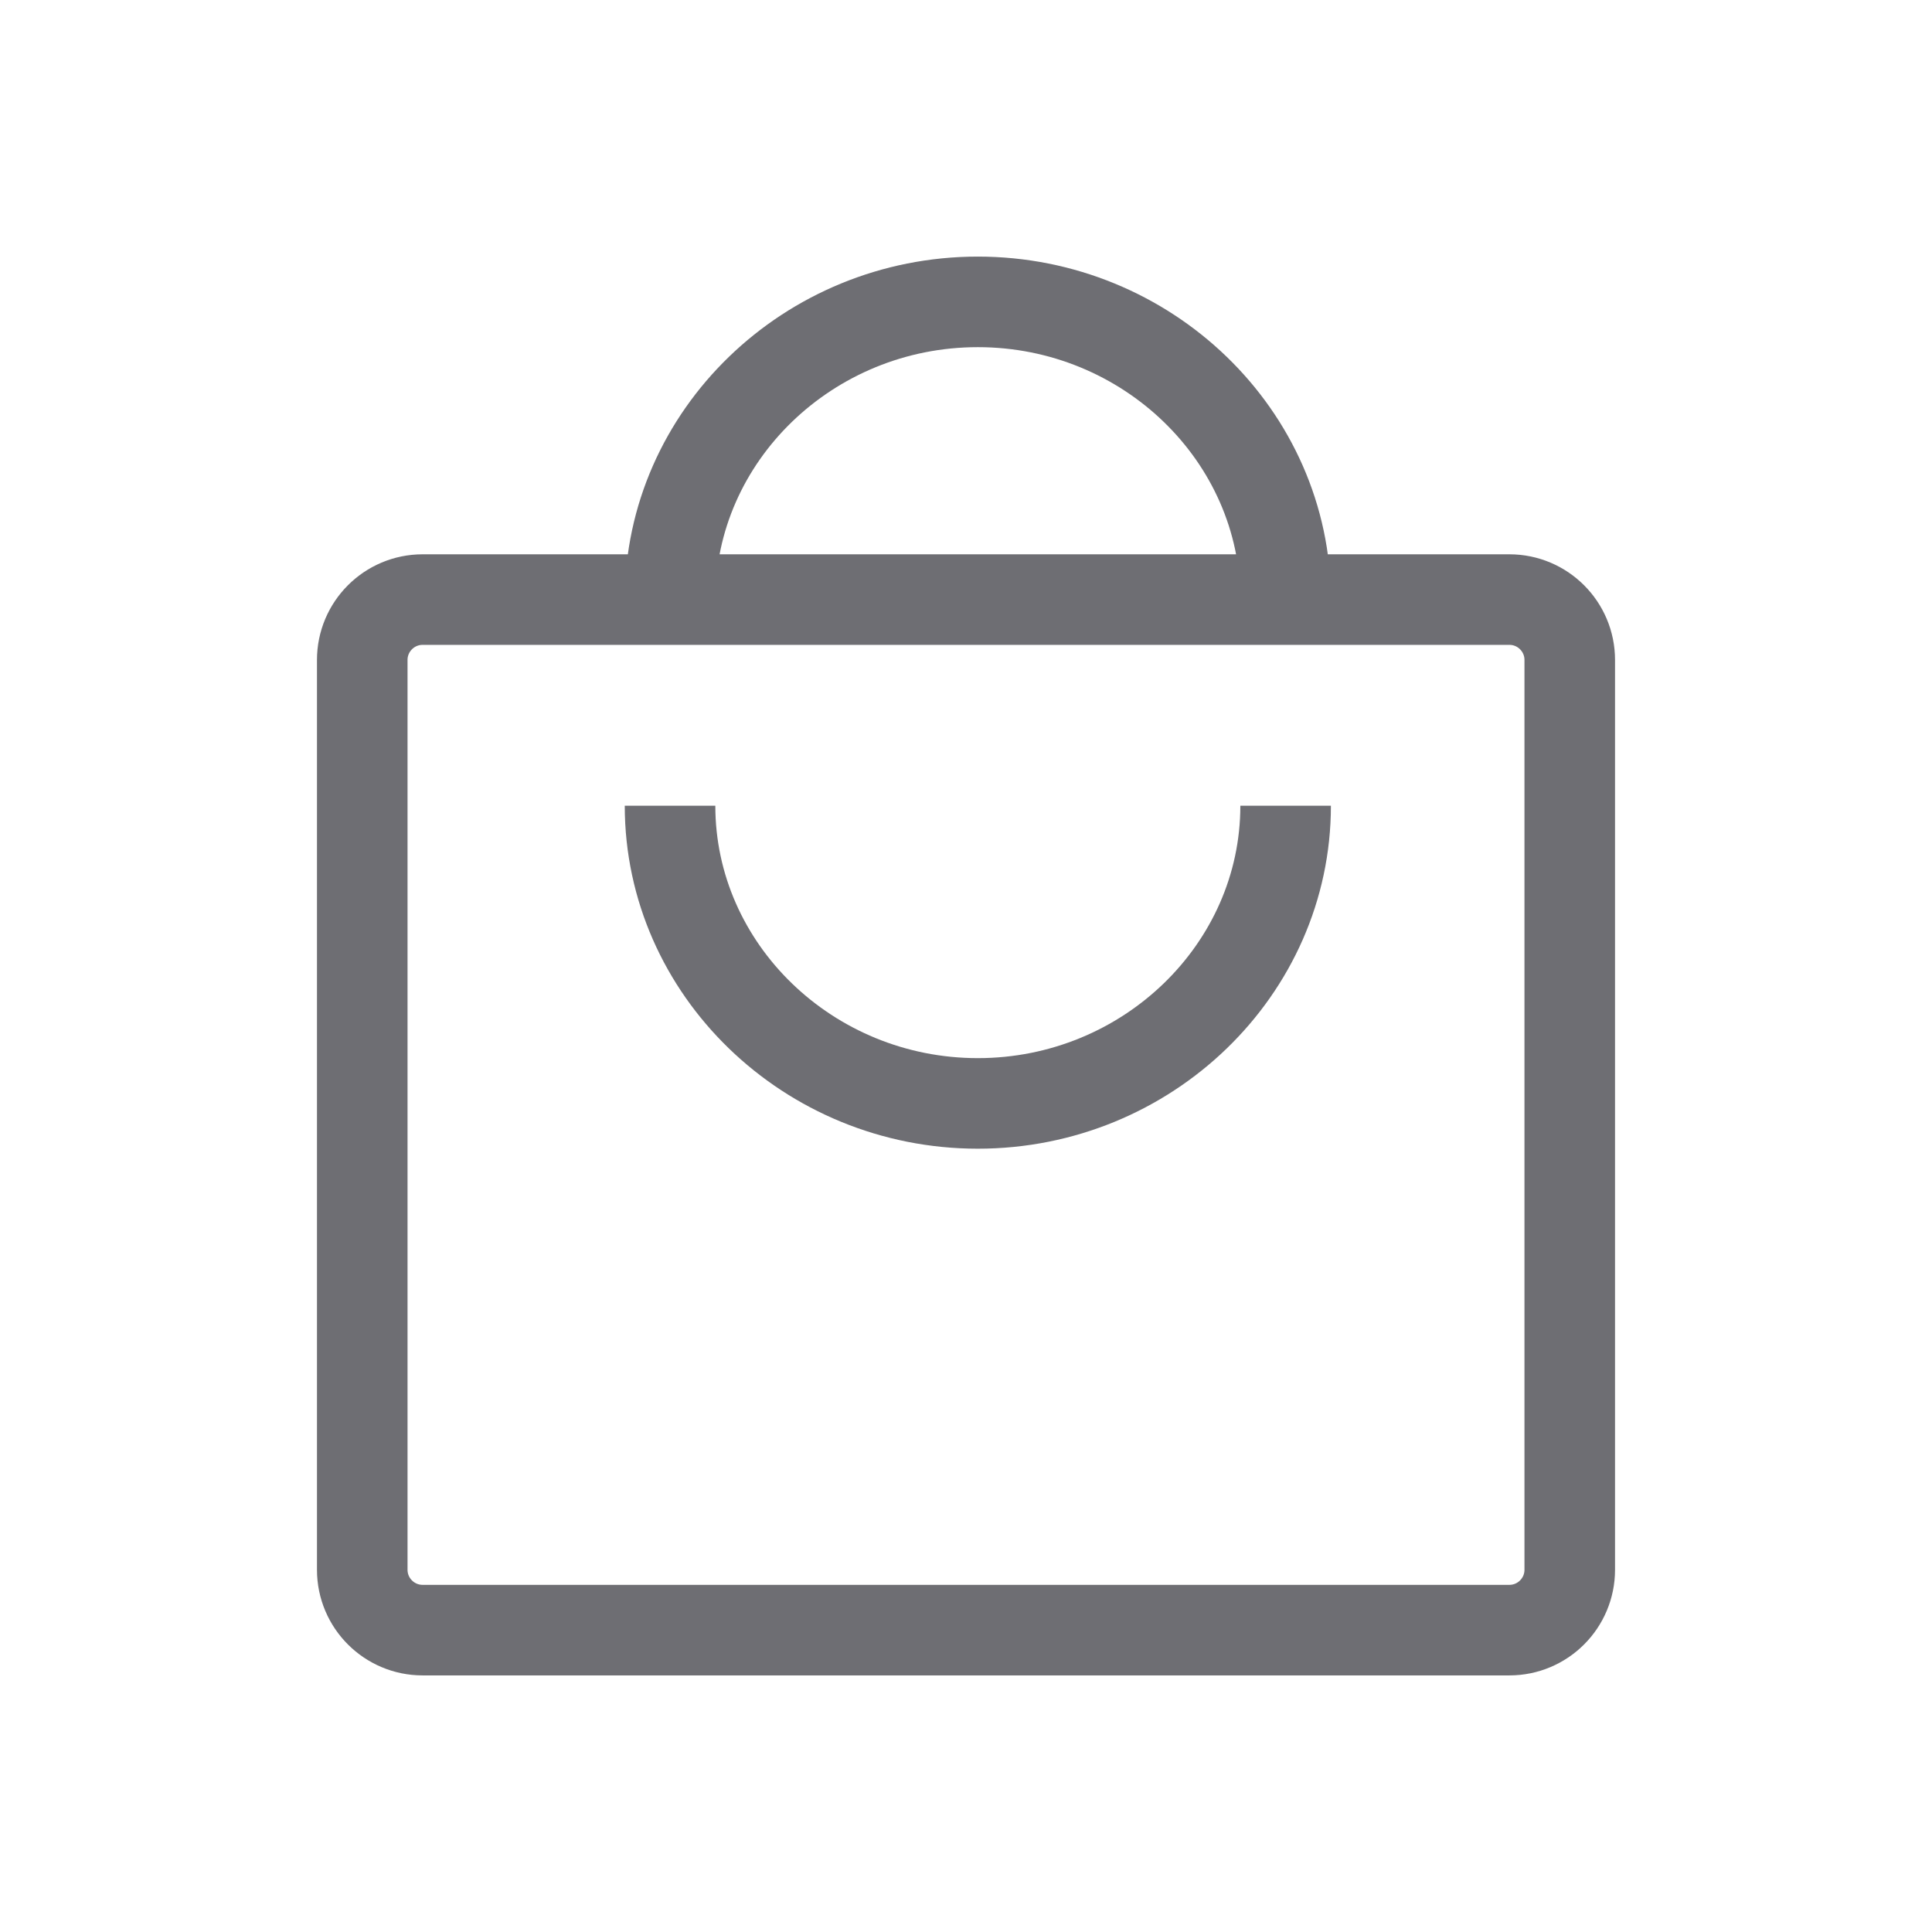 <svg width="32" height="32" viewBox="0 0 32 32" fill="none" xmlns="http://www.w3.org/2000/svg">
<path d="M21.294 13.345C21.294 16.057 19 18.276 16.196 18.276C13.392 18.276 11.098 16.057 11.098 13.345M11.098 9.931C11.098 7.219 13.392 5 16.196 5C19 5 21.294 7.219 21.294 9.931M7 27H25C25.552 27 26 26.552 26 26V10.931C26 10.379 25.552 9.931 25 9.931H7C6.448 9.931 6 10.379 6 10.931V26C6 26.552 6.448 27 7 27Z" stroke="#6E6E73" stroke-width="1.5" stroke-miterlimit="10"/>
</svg>
